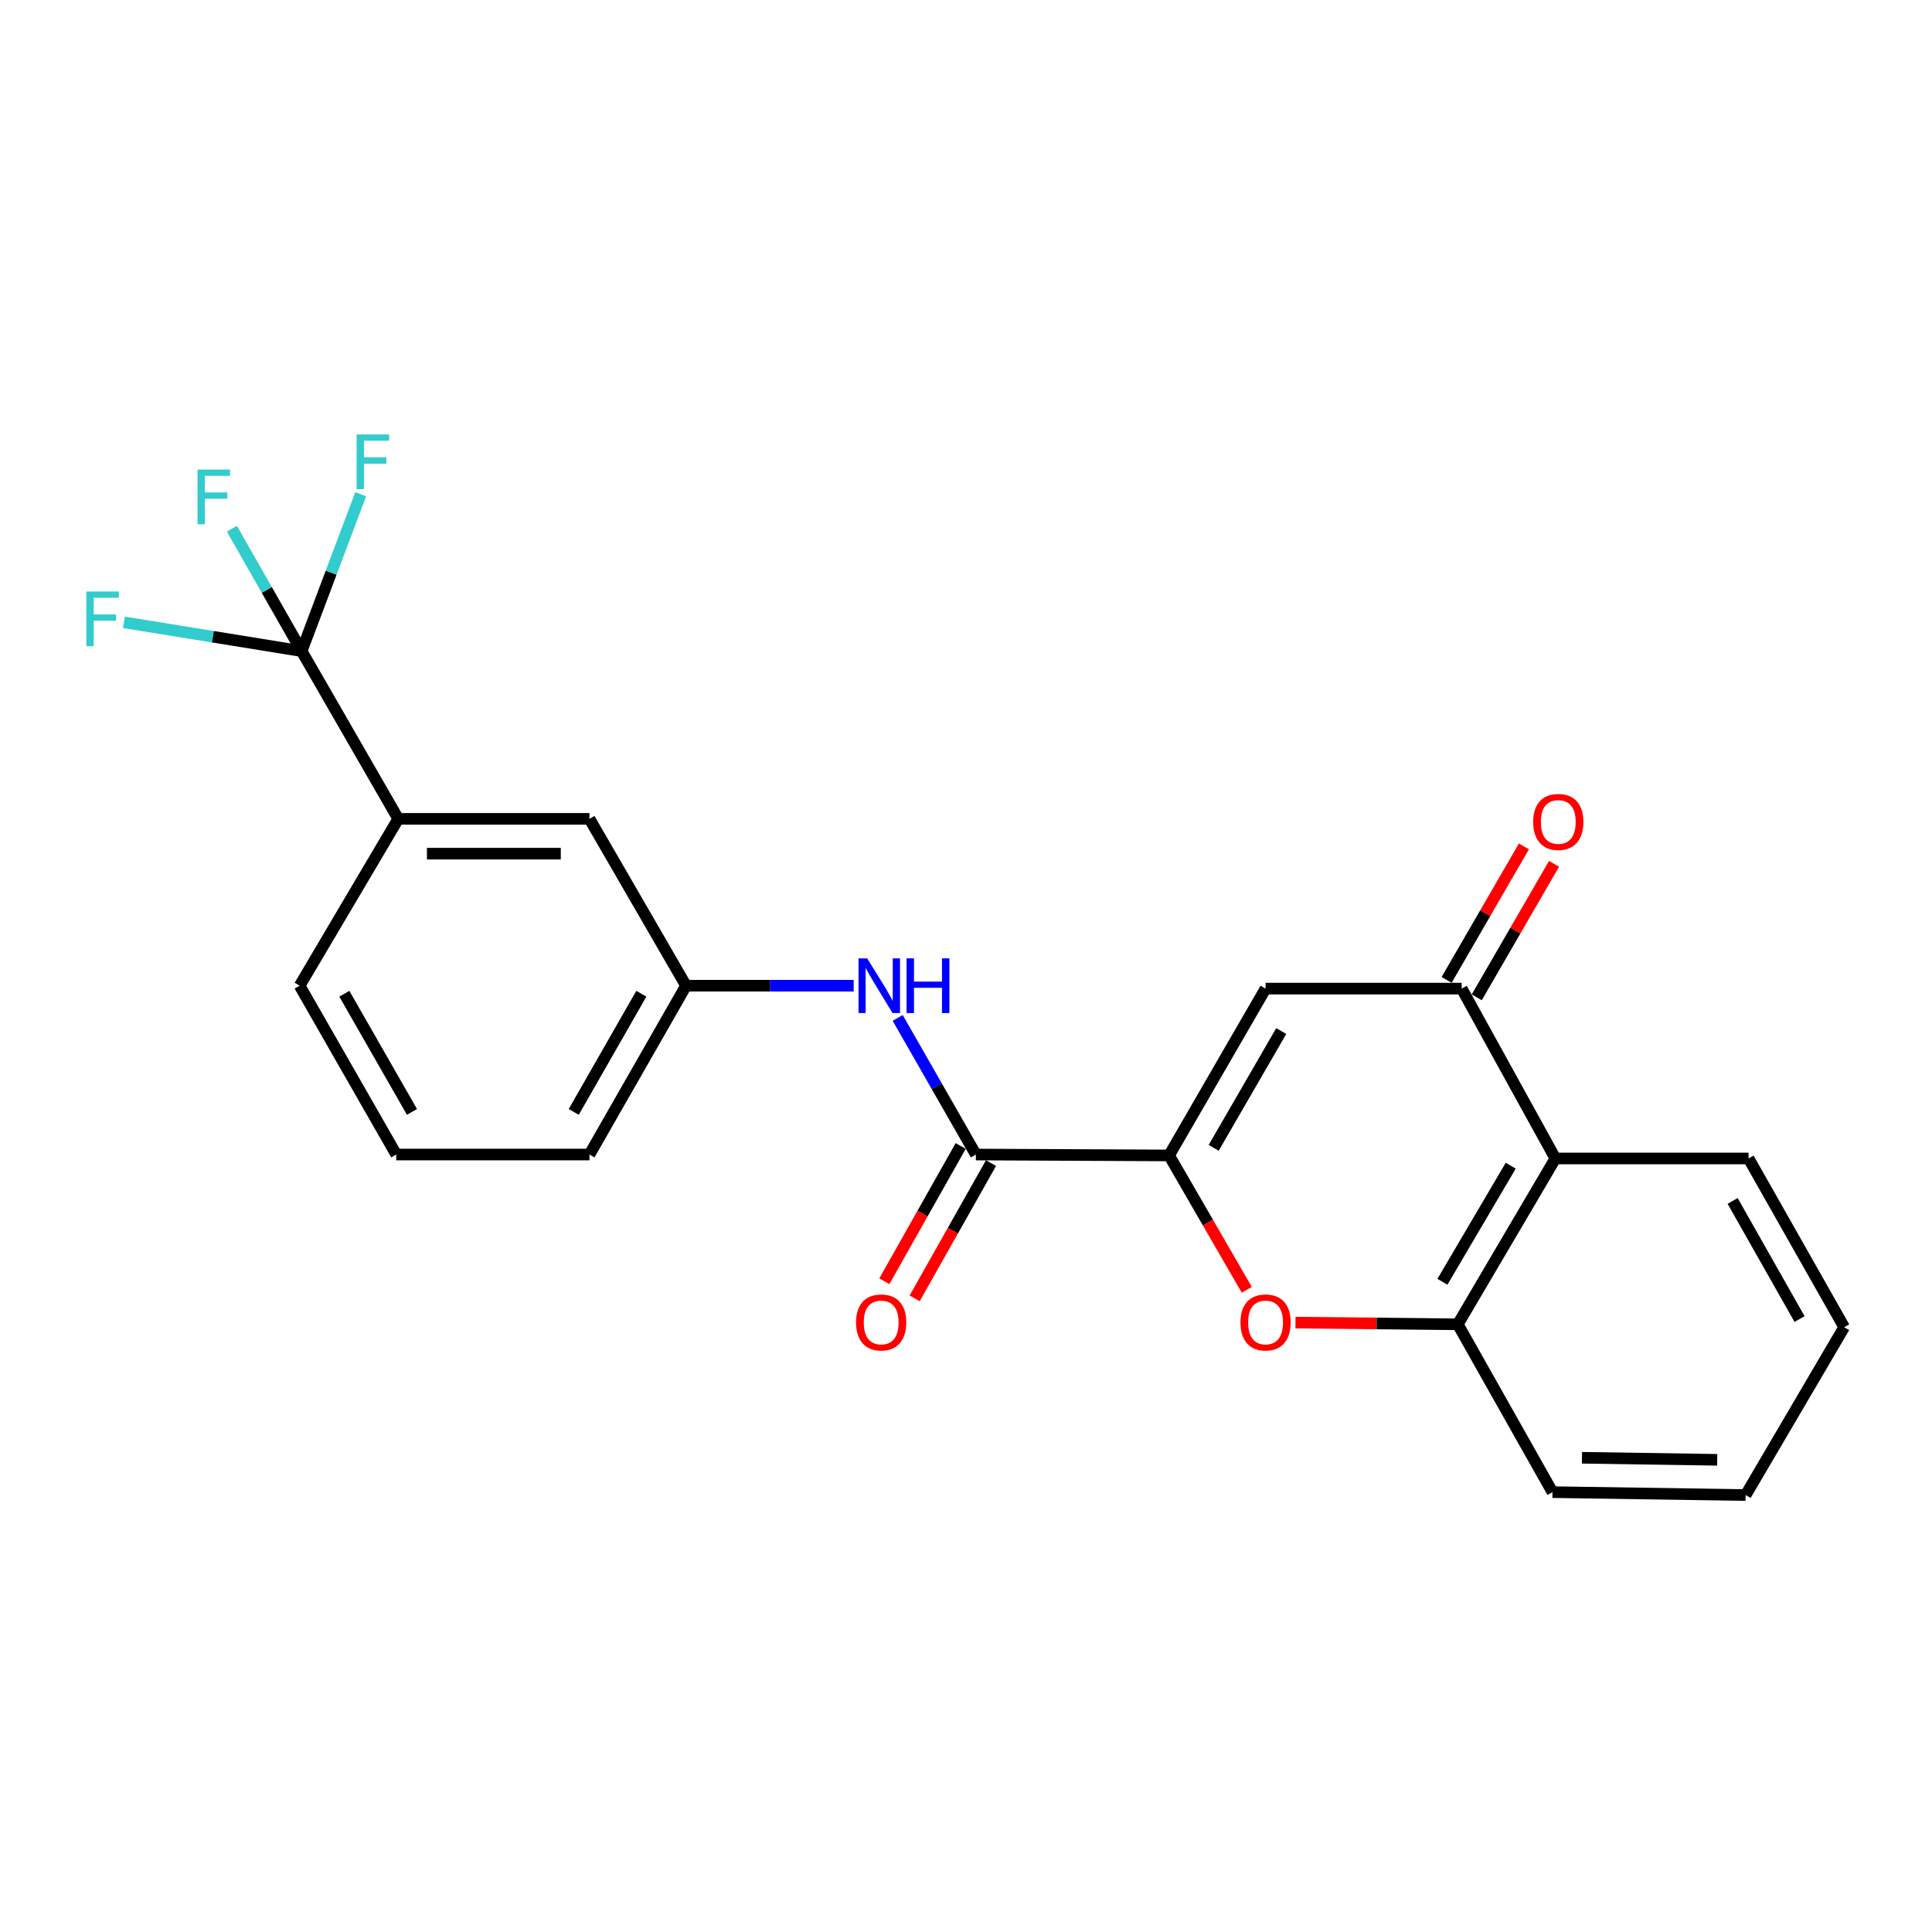 <?xml version='1.0' encoding='iso-8859-1'?>
<svg version='1.1' baseProfile='full'
              xmlns='http://www.w3.org/2000/svg'
                      xmlns:rdkit='http://www.rdkit.org/xml'
                      xmlns:xlink='http://www.w3.org/1999/xlink'
                  xml:space='preserve'
width='1000px' height='1000px' viewBox='0 0 1000 1000'>
<!-- END OF HEADER -->
<rect style='opacity:1.0;fill:#FFFFFF;stroke:none' width='1000' height='1000' x='0' y='0'> </rect>
<path class='bond-0' d='M 605.115,598.053 L 655.058,511.702' style='fill:none;fill-rule:evenodd;stroke:#000000;stroke-width:6px;stroke-linecap:butt;stroke-linejoin:miter;stroke-opacity:1' />
<path class='bond-0' d='M 628.204,594.122 L 663.164,533.676' style='fill:none;fill-rule:evenodd;stroke:#000000;stroke-width:6px;stroke-linecap:butt;stroke-linejoin:miter;stroke-opacity:1' />
<path class='bond-1' d='M 605.115,598.053 L 625.224,632.827' style='fill:none;fill-rule:evenodd;stroke:#000000;stroke-width:6px;stroke-linecap:butt;stroke-linejoin:miter;stroke-opacity:1' />
<path class='bond-1' d='M 625.224,632.827 L 645.334,667.601' style='fill:none;fill-rule:evenodd;stroke:#FF0000;stroke-width:6px;stroke-linecap:butt;stroke-linejoin:miter;stroke-opacity:1' />
<path class='bond-3' d='M 605.115,598.053 L 505.098,597.583' style='fill:none;fill-rule:evenodd;stroke:#000000;stroke-width:6px;stroke-linecap:butt;stroke-linejoin:miter;stroke-opacity:1' />
<path class='bond-2' d='M 655.058,511.702 L 756.565,511.702' style='fill:none;fill-rule:evenodd;stroke:#000000;stroke-width:6px;stroke-linecap:butt;stroke-linejoin:miter;stroke-opacity:1' />
<path class='bond-6' d='M 670.545,684.577 L 712.549,685.016' style='fill:none;fill-rule:evenodd;stroke:#FF0000;stroke-width:6px;stroke-linecap:butt;stroke-linejoin:miter;stroke-opacity:1' />
<path class='bond-6' d='M 712.549,685.016 L 754.553,685.456' style='fill:none;fill-rule:evenodd;stroke:#000000;stroke-width:6px;stroke-linecap:butt;stroke-linejoin:miter;stroke-opacity:1' />
<path class='bond-10' d='M 764.362,516.216 L 784.368,481.668' style='fill:none;fill-rule:evenodd;stroke:#000000;stroke-width:6px;stroke-linecap:butt;stroke-linejoin:miter;stroke-opacity:1' />
<path class='bond-10' d='M 784.368,481.668 L 804.374,447.119' style='fill:none;fill-rule:evenodd;stroke:#FF0000;stroke-width:6px;stroke-linecap:butt;stroke-linejoin:miter;stroke-opacity:1' />
<path class='bond-10' d='M 748.769,507.187 L 768.774,472.638' style='fill:none;fill-rule:evenodd;stroke:#000000;stroke-width:6px;stroke-linecap:butt;stroke-linejoin:miter;stroke-opacity:1' />
<path class='bond-10' d='M 768.774,472.638 L 788.78,438.09' style='fill:none;fill-rule:evenodd;stroke:#FF0000;stroke-width:6px;stroke-linecap:butt;stroke-linejoin:miter;stroke-opacity:1' />
<path class='bond-23' d='M 756.565,511.702 L 805.057,599.625' style='fill:none;fill-rule:evenodd;stroke:#000000;stroke-width:6px;stroke-linecap:butt;stroke-linejoin:miter;stroke-opacity:1' />
<path class='bond-7' d='M 505.098,597.583 L 484.872,562.23' style='fill:none;fill-rule:evenodd;stroke:#000000;stroke-width:6px;stroke-linecap:butt;stroke-linejoin:miter;stroke-opacity:1' />
<path class='bond-7' d='M 484.872,562.23 L 464.646,526.877' style='fill:none;fill-rule:evenodd;stroke:#0000FF;stroke-width:6px;stroke-linecap:butt;stroke-linejoin:miter;stroke-opacity:1' />
<path class='bond-11' d='M 497.252,593.155 L 477.495,628.165' style='fill:none;fill-rule:evenodd;stroke:#000000;stroke-width:6px;stroke-linecap:butt;stroke-linejoin:miter;stroke-opacity:1' />
<path class='bond-11' d='M 477.495,628.165 L 457.738,663.174' style='fill:none;fill-rule:evenodd;stroke:#FF0000;stroke-width:6px;stroke-linecap:butt;stroke-linejoin:miter;stroke-opacity:1' />
<path class='bond-11' d='M 512.945,602.011 L 493.188,637.02' style='fill:none;fill-rule:evenodd;stroke:#000000;stroke-width:6px;stroke-linecap:butt;stroke-linejoin:miter;stroke-opacity:1' />
<path class='bond-11' d='M 493.188,637.02 L 473.431,672.03' style='fill:none;fill-rule:evenodd;stroke:#FF0000;stroke-width:6px;stroke-linecap:butt;stroke-linejoin:miter;stroke-opacity:1' />
<path class='bond-4' d='M 156.128,337.006 L 206.131,423.838' style='fill:none;fill-rule:evenodd;stroke:#000000;stroke-width:6px;stroke-linecap:butt;stroke-linejoin:miter;stroke-opacity:1' />
<path class='bond-13' d='M 156.128,337.006 L 138.082,305.332' style='fill:none;fill-rule:evenodd;stroke:#000000;stroke-width:6px;stroke-linecap:butt;stroke-linejoin:miter;stroke-opacity:1' />
<path class='bond-13' d='M 138.082,305.332 L 120.035,273.658' style='fill:none;fill-rule:evenodd;stroke:#33CCCC;stroke-width:6px;stroke-linecap:butt;stroke-linejoin:miter;stroke-opacity:1' />
<path class='bond-14' d='M 156.128,337.006 L 110.133,329.56' style='fill:none;fill-rule:evenodd;stroke:#000000;stroke-width:6px;stroke-linecap:butt;stroke-linejoin:miter;stroke-opacity:1' />
<path class='bond-14' d='M 110.133,329.56 L 64.138,322.114' style='fill:none;fill-rule:evenodd;stroke:#33CCCC;stroke-width:6px;stroke-linecap:butt;stroke-linejoin:miter;stroke-opacity:1' />
<path class='bond-15' d='M 156.128,337.006 L 171.41,296.408' style='fill:none;fill-rule:evenodd;stroke:#000000;stroke-width:6px;stroke-linecap:butt;stroke-linejoin:miter;stroke-opacity:1' />
<path class='bond-15' d='M 171.41,296.408 L 186.692,255.809' style='fill:none;fill-rule:evenodd;stroke:#33CCCC;stroke-width:6px;stroke-linecap:butt;stroke-linejoin:miter;stroke-opacity:1' />
<path class='bond-5' d='M 805.057,599.625 L 754.553,685.456' style='fill:none;fill-rule:evenodd;stroke:#000000;stroke-width:6px;stroke-linecap:butt;stroke-linejoin:miter;stroke-opacity:1' />
<path class='bond-5' d='M 781.951,603.361 L 746.599,663.443' style='fill:none;fill-rule:evenodd;stroke:#000000;stroke-width:6px;stroke-linecap:butt;stroke-linejoin:miter;stroke-opacity:1' />
<path class='bond-16' d='M 805.057,599.625 L 905.063,599.625' style='fill:none;fill-rule:evenodd;stroke:#000000;stroke-width:6px;stroke-linecap:butt;stroke-linejoin:miter;stroke-opacity:1' />
<path class='bond-17' d='M 754.553,685.456 L 803.555,772.328' style='fill:none;fill-rule:evenodd;stroke:#000000;stroke-width:6px;stroke-linecap:butt;stroke-linejoin:miter;stroke-opacity:1' />
<path class='bond-9' d='M 441.865,510.2 L 398.477,510.2' style='fill:none;fill-rule:evenodd;stroke:#0000FF;stroke-width:6px;stroke-linecap:butt;stroke-linejoin:miter;stroke-opacity:1' />
<path class='bond-9' d='M 398.477,510.2 L 355.089,510.2' style='fill:none;fill-rule:evenodd;stroke:#000000;stroke-width:6px;stroke-linecap:butt;stroke-linejoin:miter;stroke-opacity:1' />
<path class='bond-8' d='M 206.131,423.838 L 305.106,423.838' style='fill:none;fill-rule:evenodd;stroke:#000000;stroke-width:6px;stroke-linecap:butt;stroke-linejoin:miter;stroke-opacity:1' />
<path class='bond-8' d='M 220.977,441.857 L 290.26,441.857' style='fill:none;fill-rule:evenodd;stroke:#000000;stroke-width:6px;stroke-linecap:butt;stroke-linejoin:miter;stroke-opacity:1' />
<path class='bond-25' d='M 206.131,423.838 L 155.087,510.2' style='fill:none;fill-rule:evenodd;stroke:#000000;stroke-width:6px;stroke-linecap:butt;stroke-linejoin:miter;stroke-opacity:1' />
<path class='bond-12' d='M 355.089,510.2 L 305.106,423.838' style='fill:none;fill-rule:evenodd;stroke:#000000;stroke-width:6px;stroke-linecap:butt;stroke-linejoin:miter;stroke-opacity:1' />
<path class='bond-20' d='M 355.089,510.2 L 305.106,597.583' style='fill:none;fill-rule:evenodd;stroke:#000000;stroke-width:6px;stroke-linecap:butt;stroke-linejoin:miter;stroke-opacity:1' />
<path class='bond-20' d='M 331.951,514.361 L 296.962,575.529' style='fill:none;fill-rule:evenodd;stroke:#000000;stroke-width:6px;stroke-linecap:butt;stroke-linejoin:miter;stroke-opacity:1' />
<path class='bond-24' d='M 905.063,599.625 L 954.545,686.958' style='fill:none;fill-rule:evenodd;stroke:#000000;stroke-width:6px;stroke-linecap:butt;stroke-linejoin:miter;stroke-opacity:1' />
<path class='bond-24' d='M 896.808,621.608 L 931.446,682.74' style='fill:none;fill-rule:evenodd;stroke:#000000;stroke-width:6px;stroke-linecap:butt;stroke-linejoin:miter;stroke-opacity:1' />
<path class='bond-22' d='M 803.555,772.328 L 903.541,773.84' style='fill:none;fill-rule:evenodd;stroke:#000000;stroke-width:6px;stroke-linecap:butt;stroke-linejoin:miter;stroke-opacity:1' />
<path class='bond-22' d='M 818.825,754.538 L 888.816,755.596' style='fill:none;fill-rule:evenodd;stroke:#000000;stroke-width:6px;stroke-linecap:butt;stroke-linejoin:miter;stroke-opacity:1' />
<path class='bond-18' d='M 155.087,510.2 L 205.1,597.583' style='fill:none;fill-rule:evenodd;stroke:#000000;stroke-width:6px;stroke-linecap:butt;stroke-linejoin:miter;stroke-opacity:1' />
<path class='bond-18' d='M 178.228,514.357 L 213.237,575.524' style='fill:none;fill-rule:evenodd;stroke:#000000;stroke-width:6px;stroke-linecap:butt;stroke-linejoin:miter;stroke-opacity:1' />
<path class='bond-19' d='M 205.1,597.583 L 305.106,597.583' style='fill:none;fill-rule:evenodd;stroke:#000000;stroke-width:6px;stroke-linecap:butt;stroke-linejoin:miter;stroke-opacity:1' />
<path class='bond-21' d='M 954.545,686.958 L 903.541,773.84' style='fill:none;fill-rule:evenodd;stroke:#000000;stroke-width:6px;stroke-linecap:butt;stroke-linejoin:miter;stroke-opacity:1' />
<path  class='atom-2' d='M 642.058 684.495
Q 642.058 677.695, 645.418 673.895
Q 648.778 670.095, 655.058 670.095
Q 661.338 670.095, 664.698 673.895
Q 668.058 677.695, 668.058 684.495
Q 668.058 691.375, 664.658 695.295
Q 661.258 699.175, 655.058 699.175
Q 648.818 699.175, 645.418 695.295
Q 642.058 691.415, 642.058 684.495
M 655.058 695.975
Q 659.378 695.975, 661.698 693.095
Q 664.058 690.175, 664.058 684.495
Q 664.058 678.935, 661.698 676.135
Q 659.378 673.295, 655.058 673.295
Q 650.738 673.295, 648.378 676.095
Q 646.058 678.895, 646.058 684.495
Q 646.058 690.215, 648.378 693.095
Q 650.738 695.975, 655.058 695.975
' fill='#FF0000'/>
<path  class='atom-8' d='M 448.845 496.04
L 458.125 511.04
Q 459.045 512.52, 460.525 515.2
Q 462.005 517.88, 462.085 518.04
L 462.085 496.04
L 465.845 496.04
L 465.845 524.36
L 461.965 524.36
L 452.005 507.96
Q 450.845 506.04, 449.605 503.84
Q 448.405 501.64, 448.045 500.96
L 448.045 524.36
L 444.365 524.36
L 444.365 496.04
L 448.845 496.04
' fill='#0000FF'/>
<path  class='atom-8' d='M 469.245 496.04
L 473.085 496.04
L 473.085 508.08
L 487.565 508.08
L 487.565 496.04
L 491.405 496.04
L 491.405 524.36
L 487.565 524.36
L 487.565 511.28
L 473.085 511.28
L 473.085 524.36
L 469.245 524.36
L 469.245 496.04
' fill='#0000FF'/>
<path  class='atom-11' d='M 793.568 425.43
Q 793.568 418.63, 796.928 414.83
Q 800.288 411.03, 806.568 411.03
Q 812.848 411.03, 816.208 414.83
Q 819.568 418.63, 819.568 425.43
Q 819.568 432.31, 816.168 436.23
Q 812.768 440.11, 806.568 440.11
Q 800.328 440.11, 796.928 436.23
Q 793.568 432.35, 793.568 425.43
M 806.568 436.91
Q 810.888 436.91, 813.208 434.03
Q 815.568 431.11, 815.568 425.43
Q 815.568 419.87, 813.208 417.07
Q 810.888 414.23, 806.568 414.23
Q 802.248 414.23, 799.888 417.03
Q 797.568 419.83, 797.568 425.43
Q 797.568 431.15, 799.888 434.03
Q 802.248 436.91, 806.568 436.91
' fill='#FF0000'/>
<path  class='atom-12' d='M 443.096 684.495
Q 443.096 677.695, 446.456 673.895
Q 449.816 670.095, 456.096 670.095
Q 462.376 670.095, 465.736 673.895
Q 469.096 677.695, 469.096 684.495
Q 469.096 691.375, 465.696 695.295
Q 462.296 699.175, 456.096 699.175
Q 449.856 699.175, 446.456 695.295
Q 443.096 691.415, 443.096 684.495
M 456.096 695.975
Q 460.416 695.975, 462.736 693.095
Q 465.096 690.175, 465.096 684.495
Q 465.096 678.935, 462.736 676.135
Q 460.416 673.295, 456.096 673.295
Q 451.776 673.295, 449.416 676.095
Q 447.096 678.895, 447.096 684.495
Q 447.096 690.215, 449.416 693.095
Q 451.776 695.975, 456.096 695.975
' fill='#FF0000'/>
<path  class='atom-14' d='M 102.24 243.041
L 119.08 243.041
L 119.08 246.281
L 106.04 246.281
L 106.04 254.881
L 117.64 254.881
L 117.64 258.161
L 106.04 258.161
L 106.04 271.361
L 102.24 271.361
L 102.24 243.041
' fill='#33CCCC'/>
<path  class='atom-15' d='M 44.689 306.168
L 61.529 306.168
L 61.529 309.408
L 48.489 309.408
L 48.489 318.008
L 60.089 318.008
L 60.089 321.288
L 48.489 321.288
L 48.489 334.488
L 44.689 334.488
L 44.689 306.168
' fill='#33CCCC'/>
<path  class='atom-16' d='M 184.587 224.872
L 201.427 224.872
L 201.427 228.112
L 188.387 228.112
L 188.387 236.712
L 199.987 236.712
L 199.987 239.992
L 188.387 239.992
L 188.387 253.192
L 184.587 253.192
L 184.587 224.872
' fill='#33CCCC'/>
</svg>
